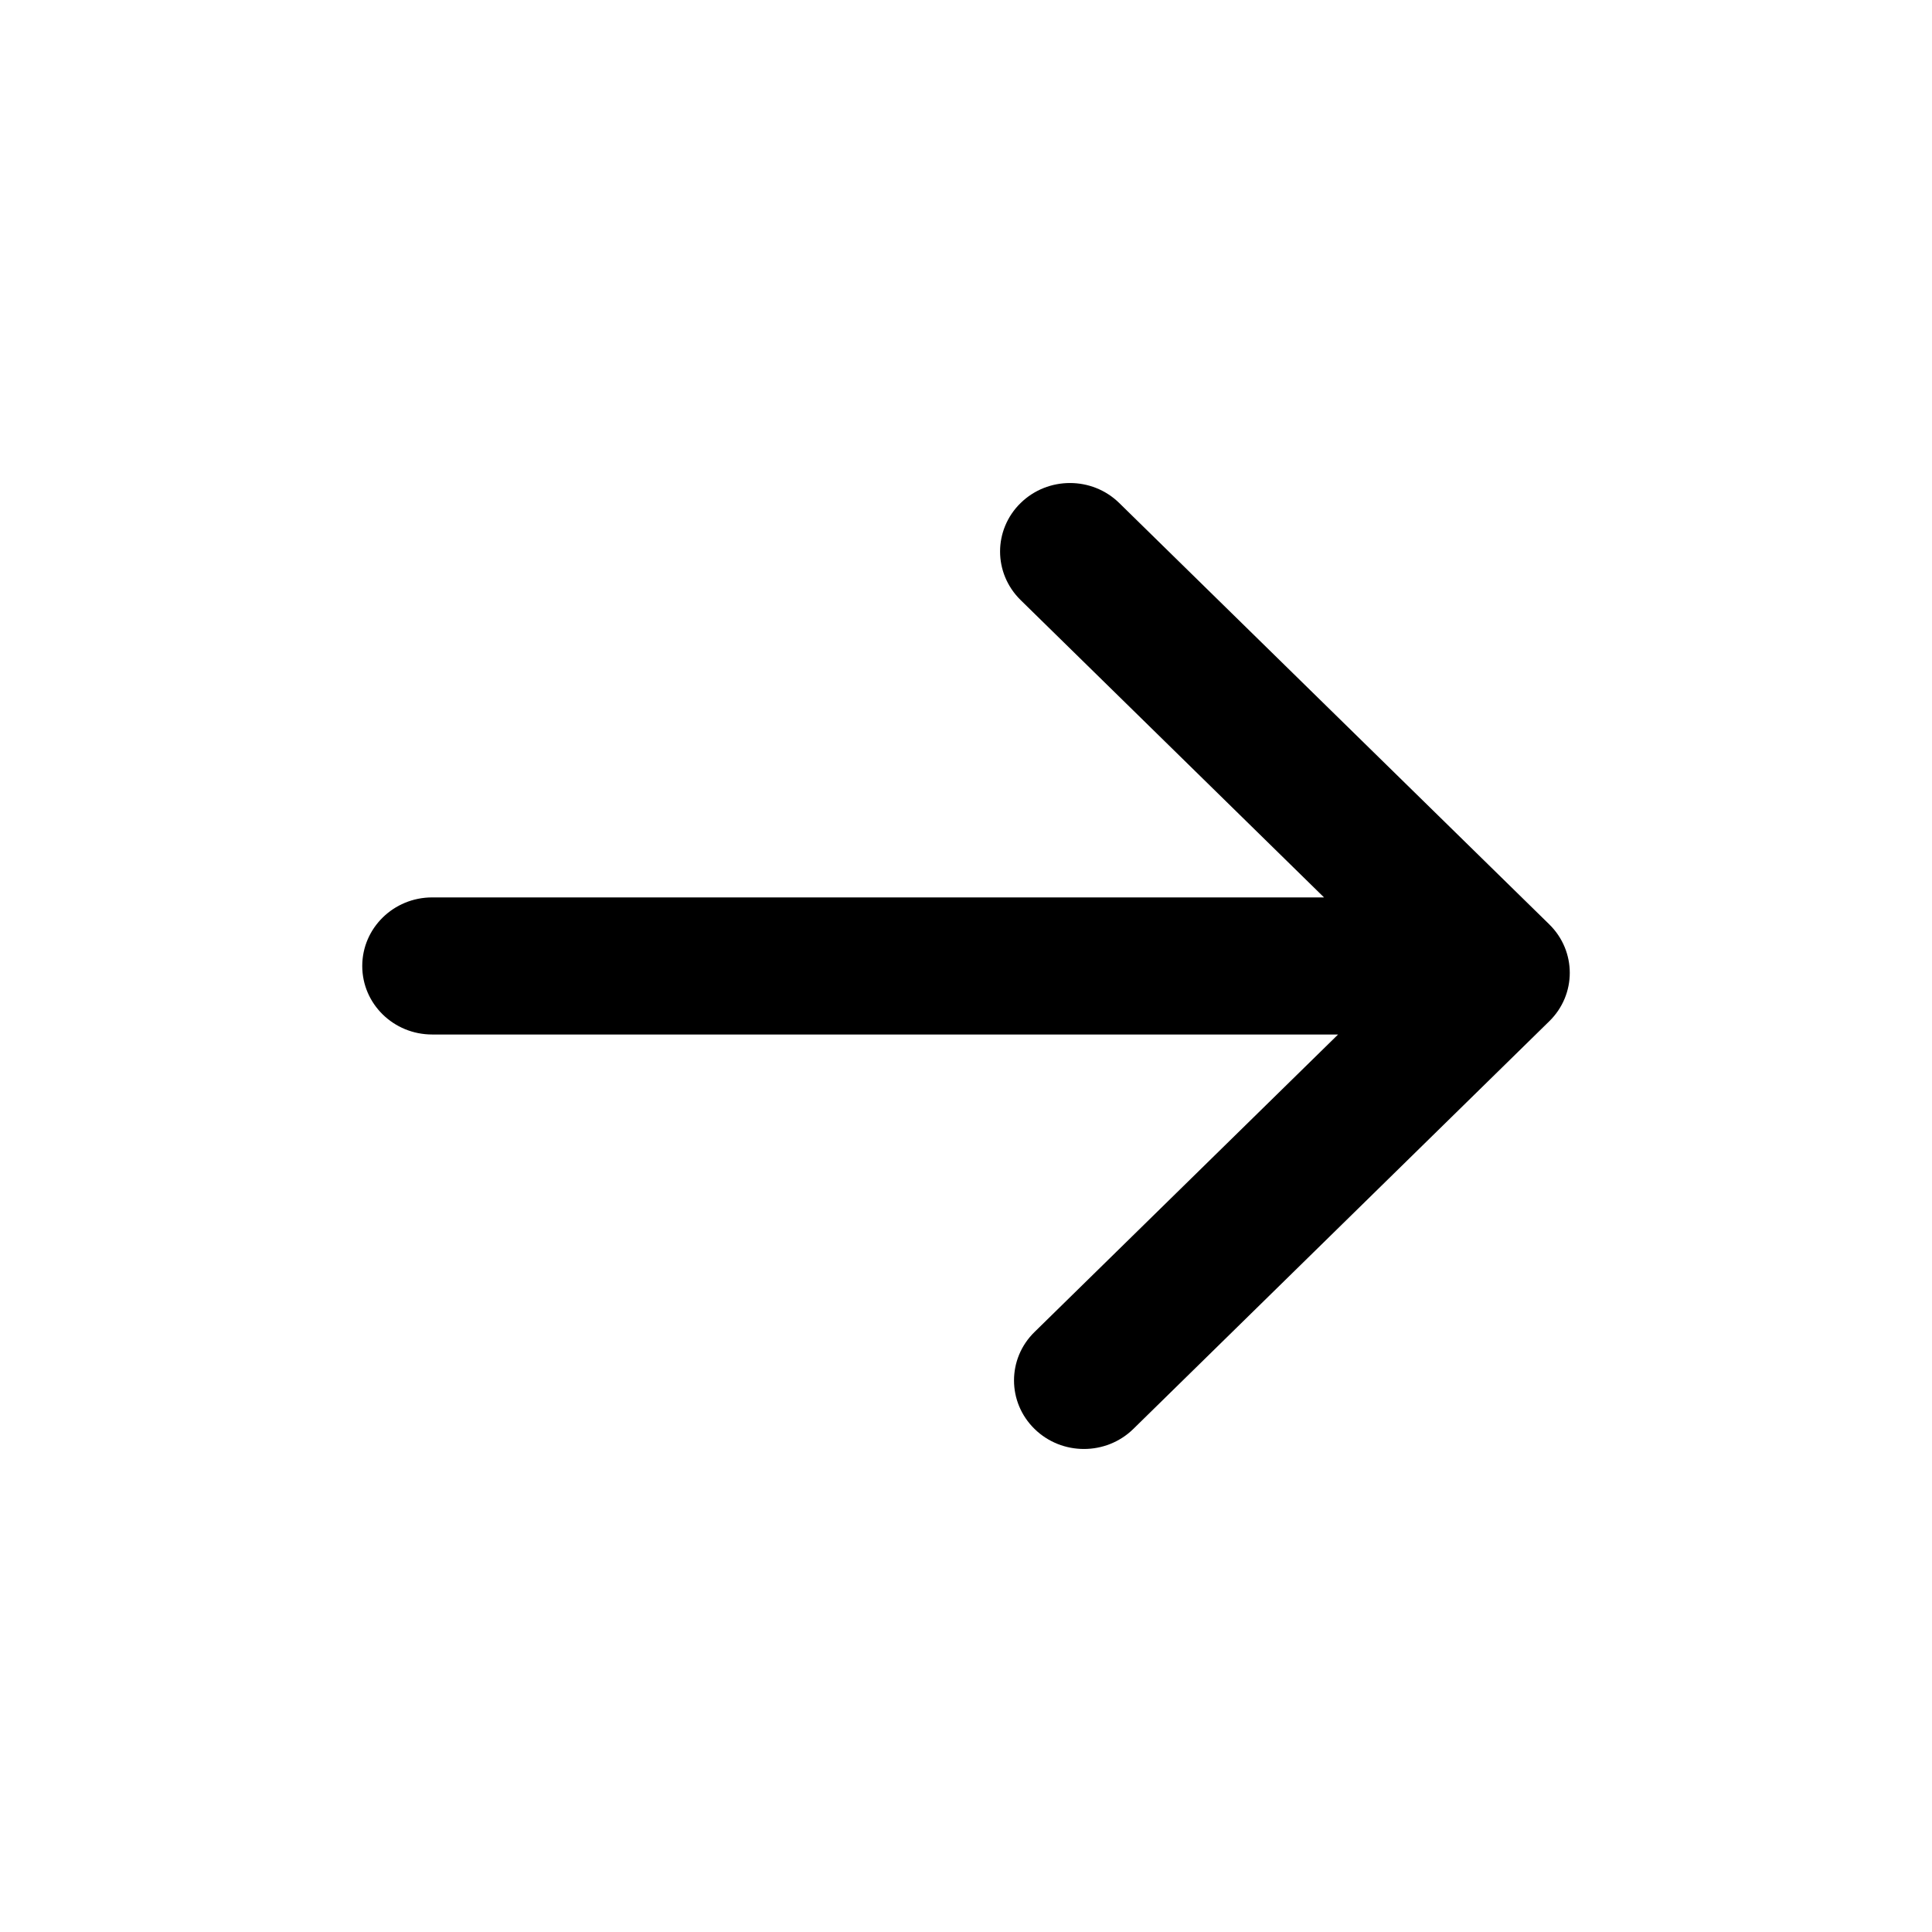<svg xmlns="http://www.w3.org/2000/svg" width="22" height="22" viewBox="0 0 22 22" fill="none">
  <path fill-rule="evenodd" clip-rule="evenodd" d="M17.642 11.629C17.953 11.325 17.953 10.831 17.642 10.526L12.746 5.729C12.436 5.424 11.932 5.424 11.621 5.729C11.466 5.881 11.388 6.081 11.388 6.28C11.388 6.48 11.466 6.679 11.621 6.832L15.077 10.219H4.921C4.481 10.219 4.125 10.569 4.125 11C4.125 11.431 4.481 11.78 4.921 11.78H15.237L11.78 15.168C11.469 15.472 11.469 15.966 11.78 16.271C12.091 16.576 12.595 16.576 12.906 16.271L17.642 11.629Z" fill="black"/>
</svg>